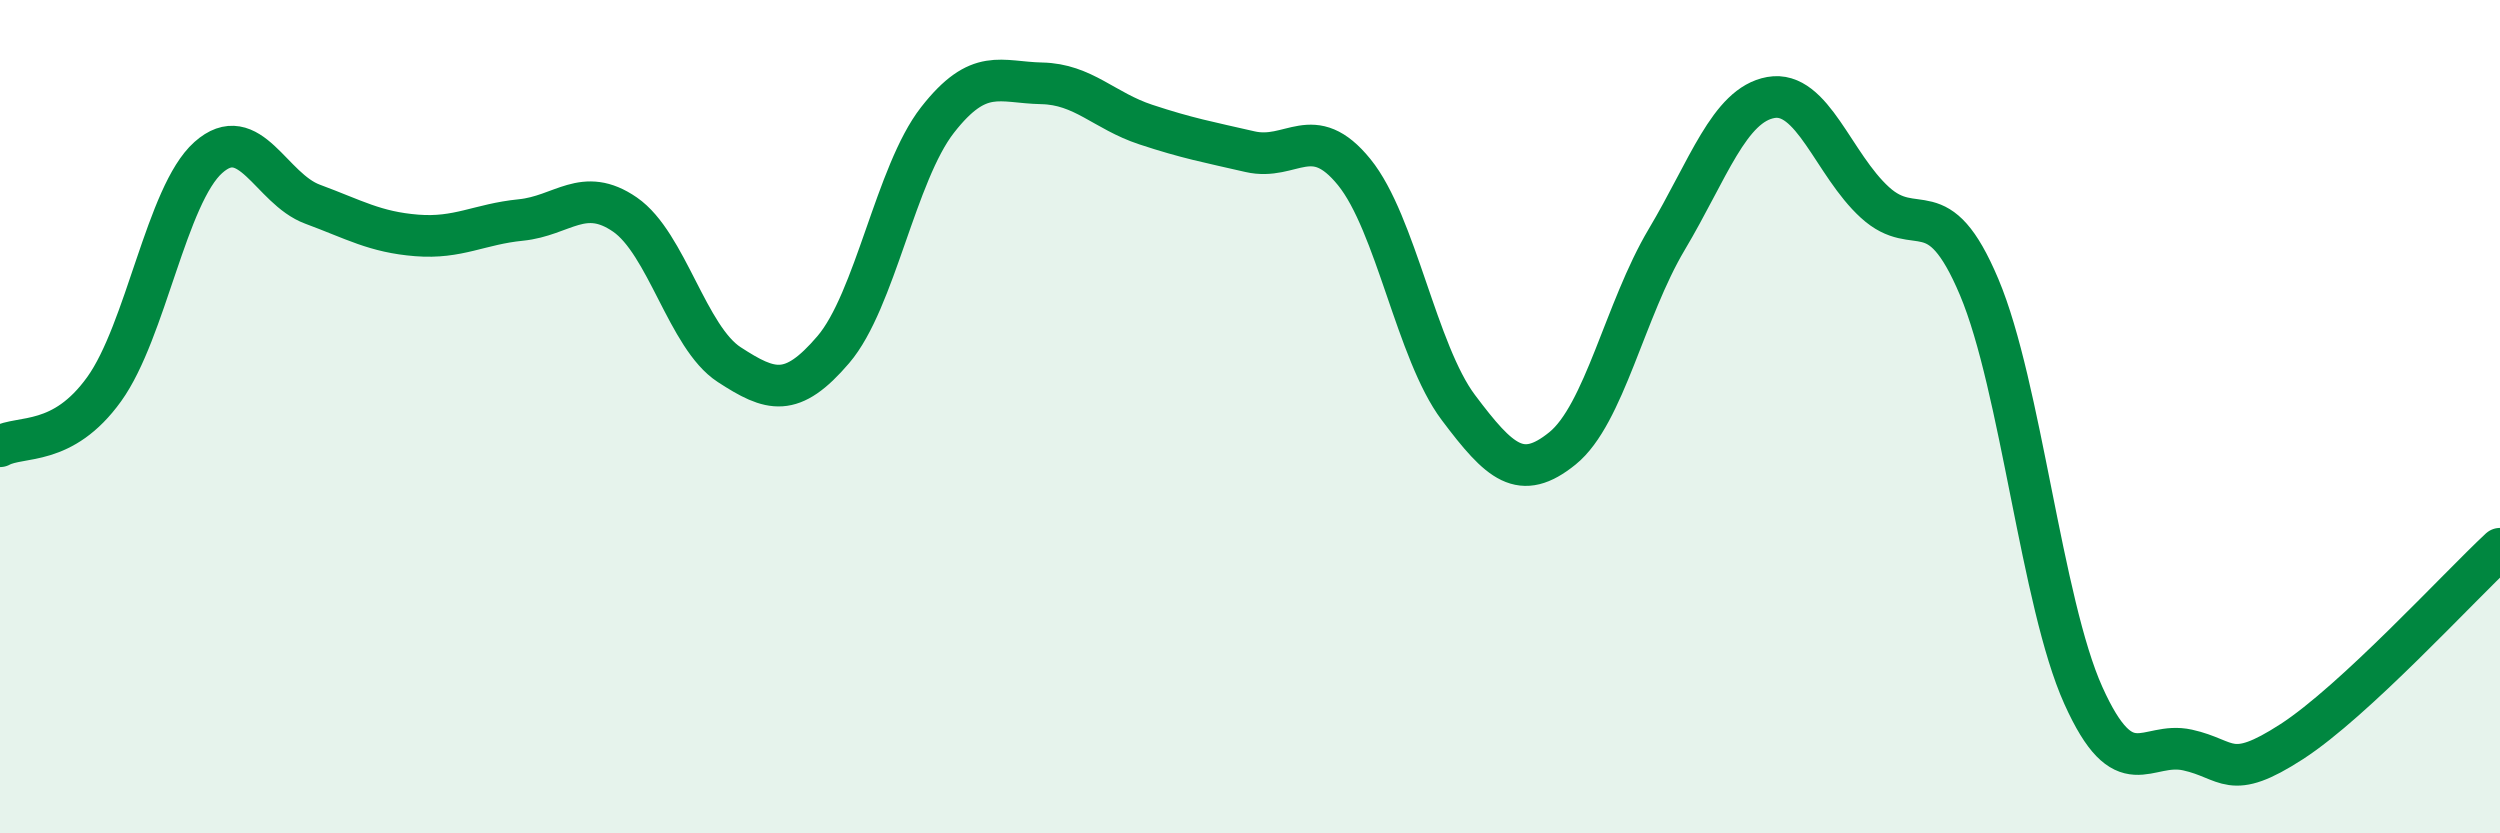 
    <svg width="60" height="20" viewBox="0 0 60 20" xmlns="http://www.w3.org/2000/svg">
      <path
        d="M 0,10.71 C 0.5,10.44 1.5,10.73 2.5,9.34 C 3.5,7.95 4,4.67 5,3.78 C 6,2.89 6.5,4.53 7.5,4.9 C 8.5,5.27 9,5.57 10,5.65 C 11,5.73 11.5,5.38 12.5,5.28 C 13.5,5.18 14,4.46 15,5.15 C 16,5.84 16.5,8.1 17.5,8.75 C 18.5,9.4 19,9.56 20,8.39 C 21,7.22 21.5,4.16 22.5,2.88 C 23.5,1.6 24,1.98 25,2 C 26,2.02 26.5,2.66 27.5,2.99 C 28.5,3.32 29,3.41 30,3.64 C 31,3.87 31.5,2.9 32.5,4.13 C 33.5,5.36 34,8.45 35,9.78 C 36,11.11 36.5,11.57 37.5,10.76 C 38.5,9.95 39,7.43 40,5.75 C 41,4.07 41.5,2.52 42.5,2.34 C 43.5,2.16 44,3.95 45,4.86 C 46,5.77 46.5,4.52 47.5,6.89 C 48.5,9.26 49,14.47 50,16.69 C 51,18.91 51.5,17.78 52.5,18 C 53.5,18.22 53.5,18.77 55,17.8 C 56.5,16.83 59,14.1 60,13.17L60 20L0 20Z"
        fill="#008740"
        opacity="0.1"
        stroke-linecap="round"
        stroke-linejoin="round"
      />
      <path
        d="M 0,10.71 C 0.5,10.44 1.5,10.73 2.5,9.34 C 3.5,7.95 4,4.67 5,3.78 C 6,2.89 6.5,4.53 7.5,4.9 C 8.5,5.27 9,5.57 10,5.65 C 11,5.73 11.5,5.38 12.5,5.28 C 13.5,5.18 14,4.46 15,5.15 C 16,5.84 16.5,8.1 17.5,8.75 C 18.5,9.4 19,9.56 20,8.39 C 21,7.22 21.5,4.16 22.5,2.88 C 23.5,1.6 24,1.98 25,2 C 26,2.02 26.5,2.66 27.5,2.99 C 28.5,3.32 29,3.41 30,3.64 C 31,3.87 31.5,2.9 32.5,4.13 C 33.5,5.36 34,8.45 35,9.78 C 36,11.11 36.5,11.57 37.5,10.76 C 38.5,9.95 39,7.43 40,5.75 C 41,4.07 41.5,2.52 42.5,2.34 C 43.5,2.16 44,3.95 45,4.86 C 46,5.77 46.5,4.52 47.5,6.89 C 48.5,9.26 49,14.47 50,16.69 C 51,18.91 51.5,17.78 52.5,18 C 53.5,18.22 53.5,18.77 55,17.8 C 56.5,16.83 59,14.1 60,13.17"
        stroke="#008740"
        stroke-width="1"
        fill="none"
        stroke-linecap="round"
        stroke-linejoin="round"
      />
    </svg>
  